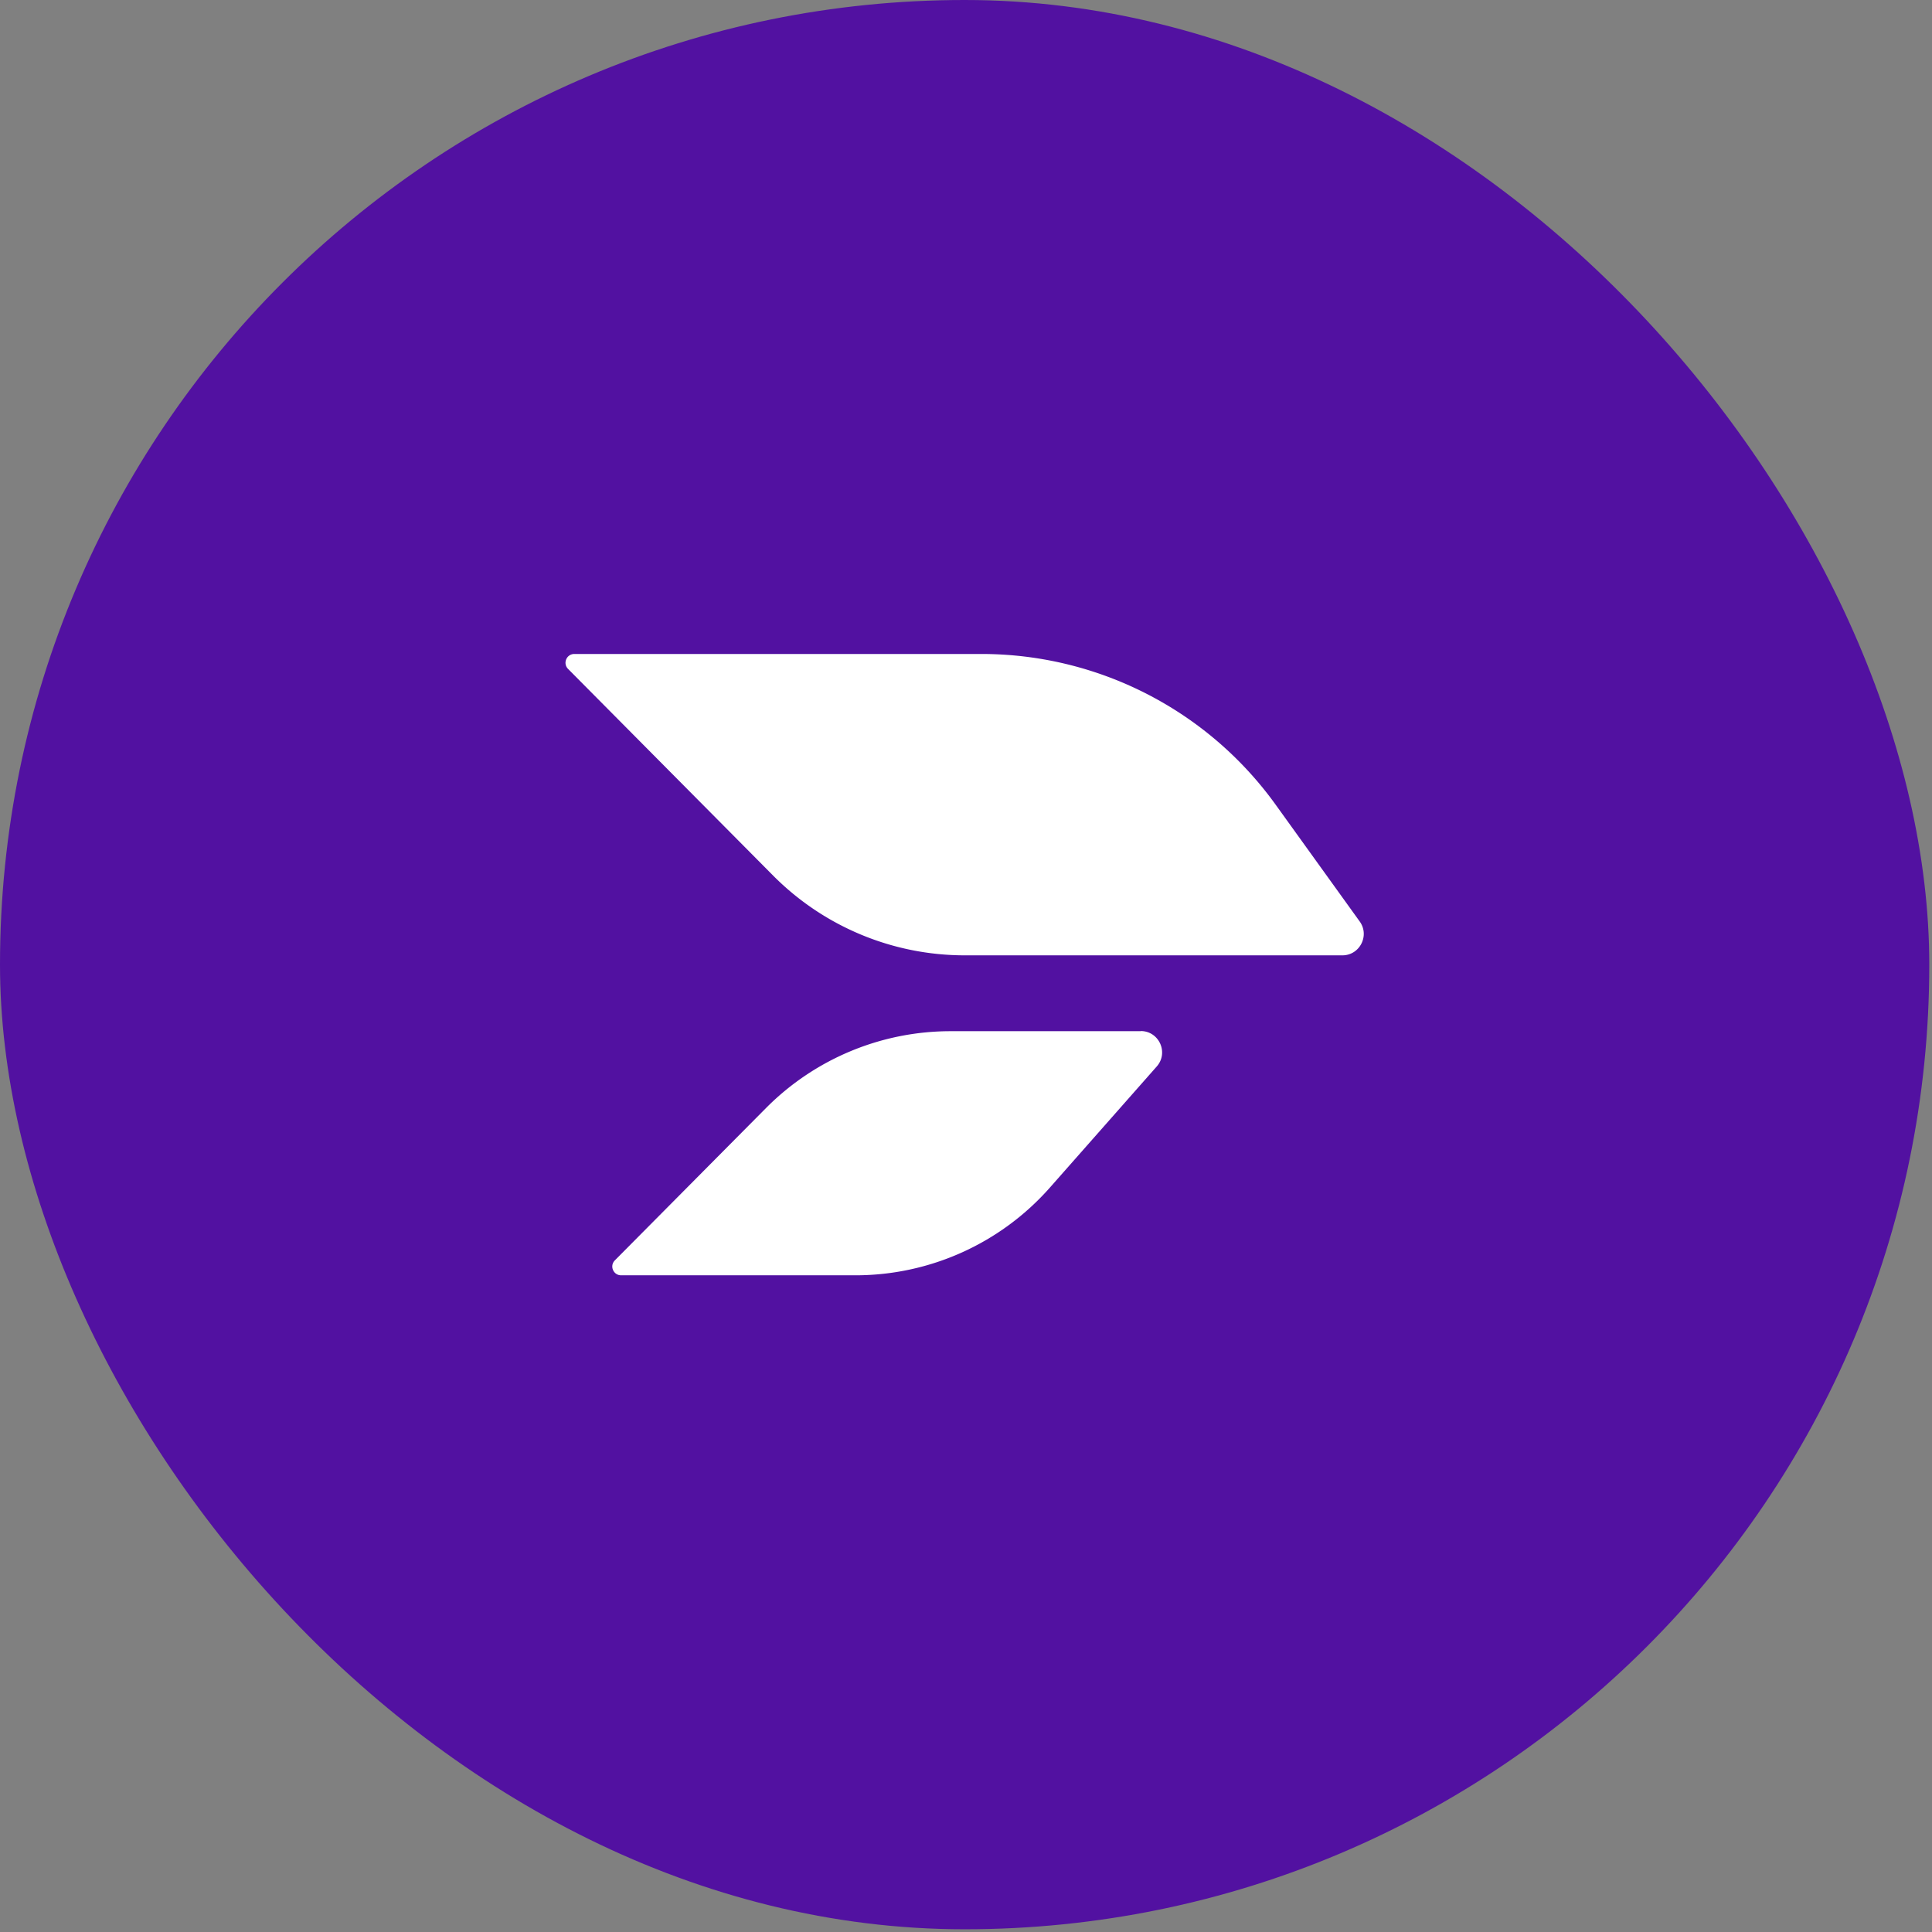 <svg xmlns="http://www.w3.org/2000/svg" width="238" height="238" fill="none"><rect width="100%" height="100%" fill="#808080" stroke="none"/><rect width="237.665" height="237.665" fill="#5211A1" rx="118.832"/><path fill="#fff" d="M165.389 117.687h-46.54a33.265 33.265 0 0 1-23.628-9.845L69.982 82.406c-.68-.68-.197-1.844.77-1.844h50.138c14.373 0 27.87 6.91 36.265 18.58l10.346 14.374c1.253 1.736 0 4.171-2.13 4.171h.018Zm-24.863 9.344h-23.431a32.038 32.038 0 0 0-22.715 9.451l-18.634 18.777c-.68.68-.197 1.843.77 1.843h28.854a31.946 31.946 0 0 0 23.986-10.829l13.139-14.893c1.503-1.7.286-4.367-1.969-4.367v.018Z"/></svg>